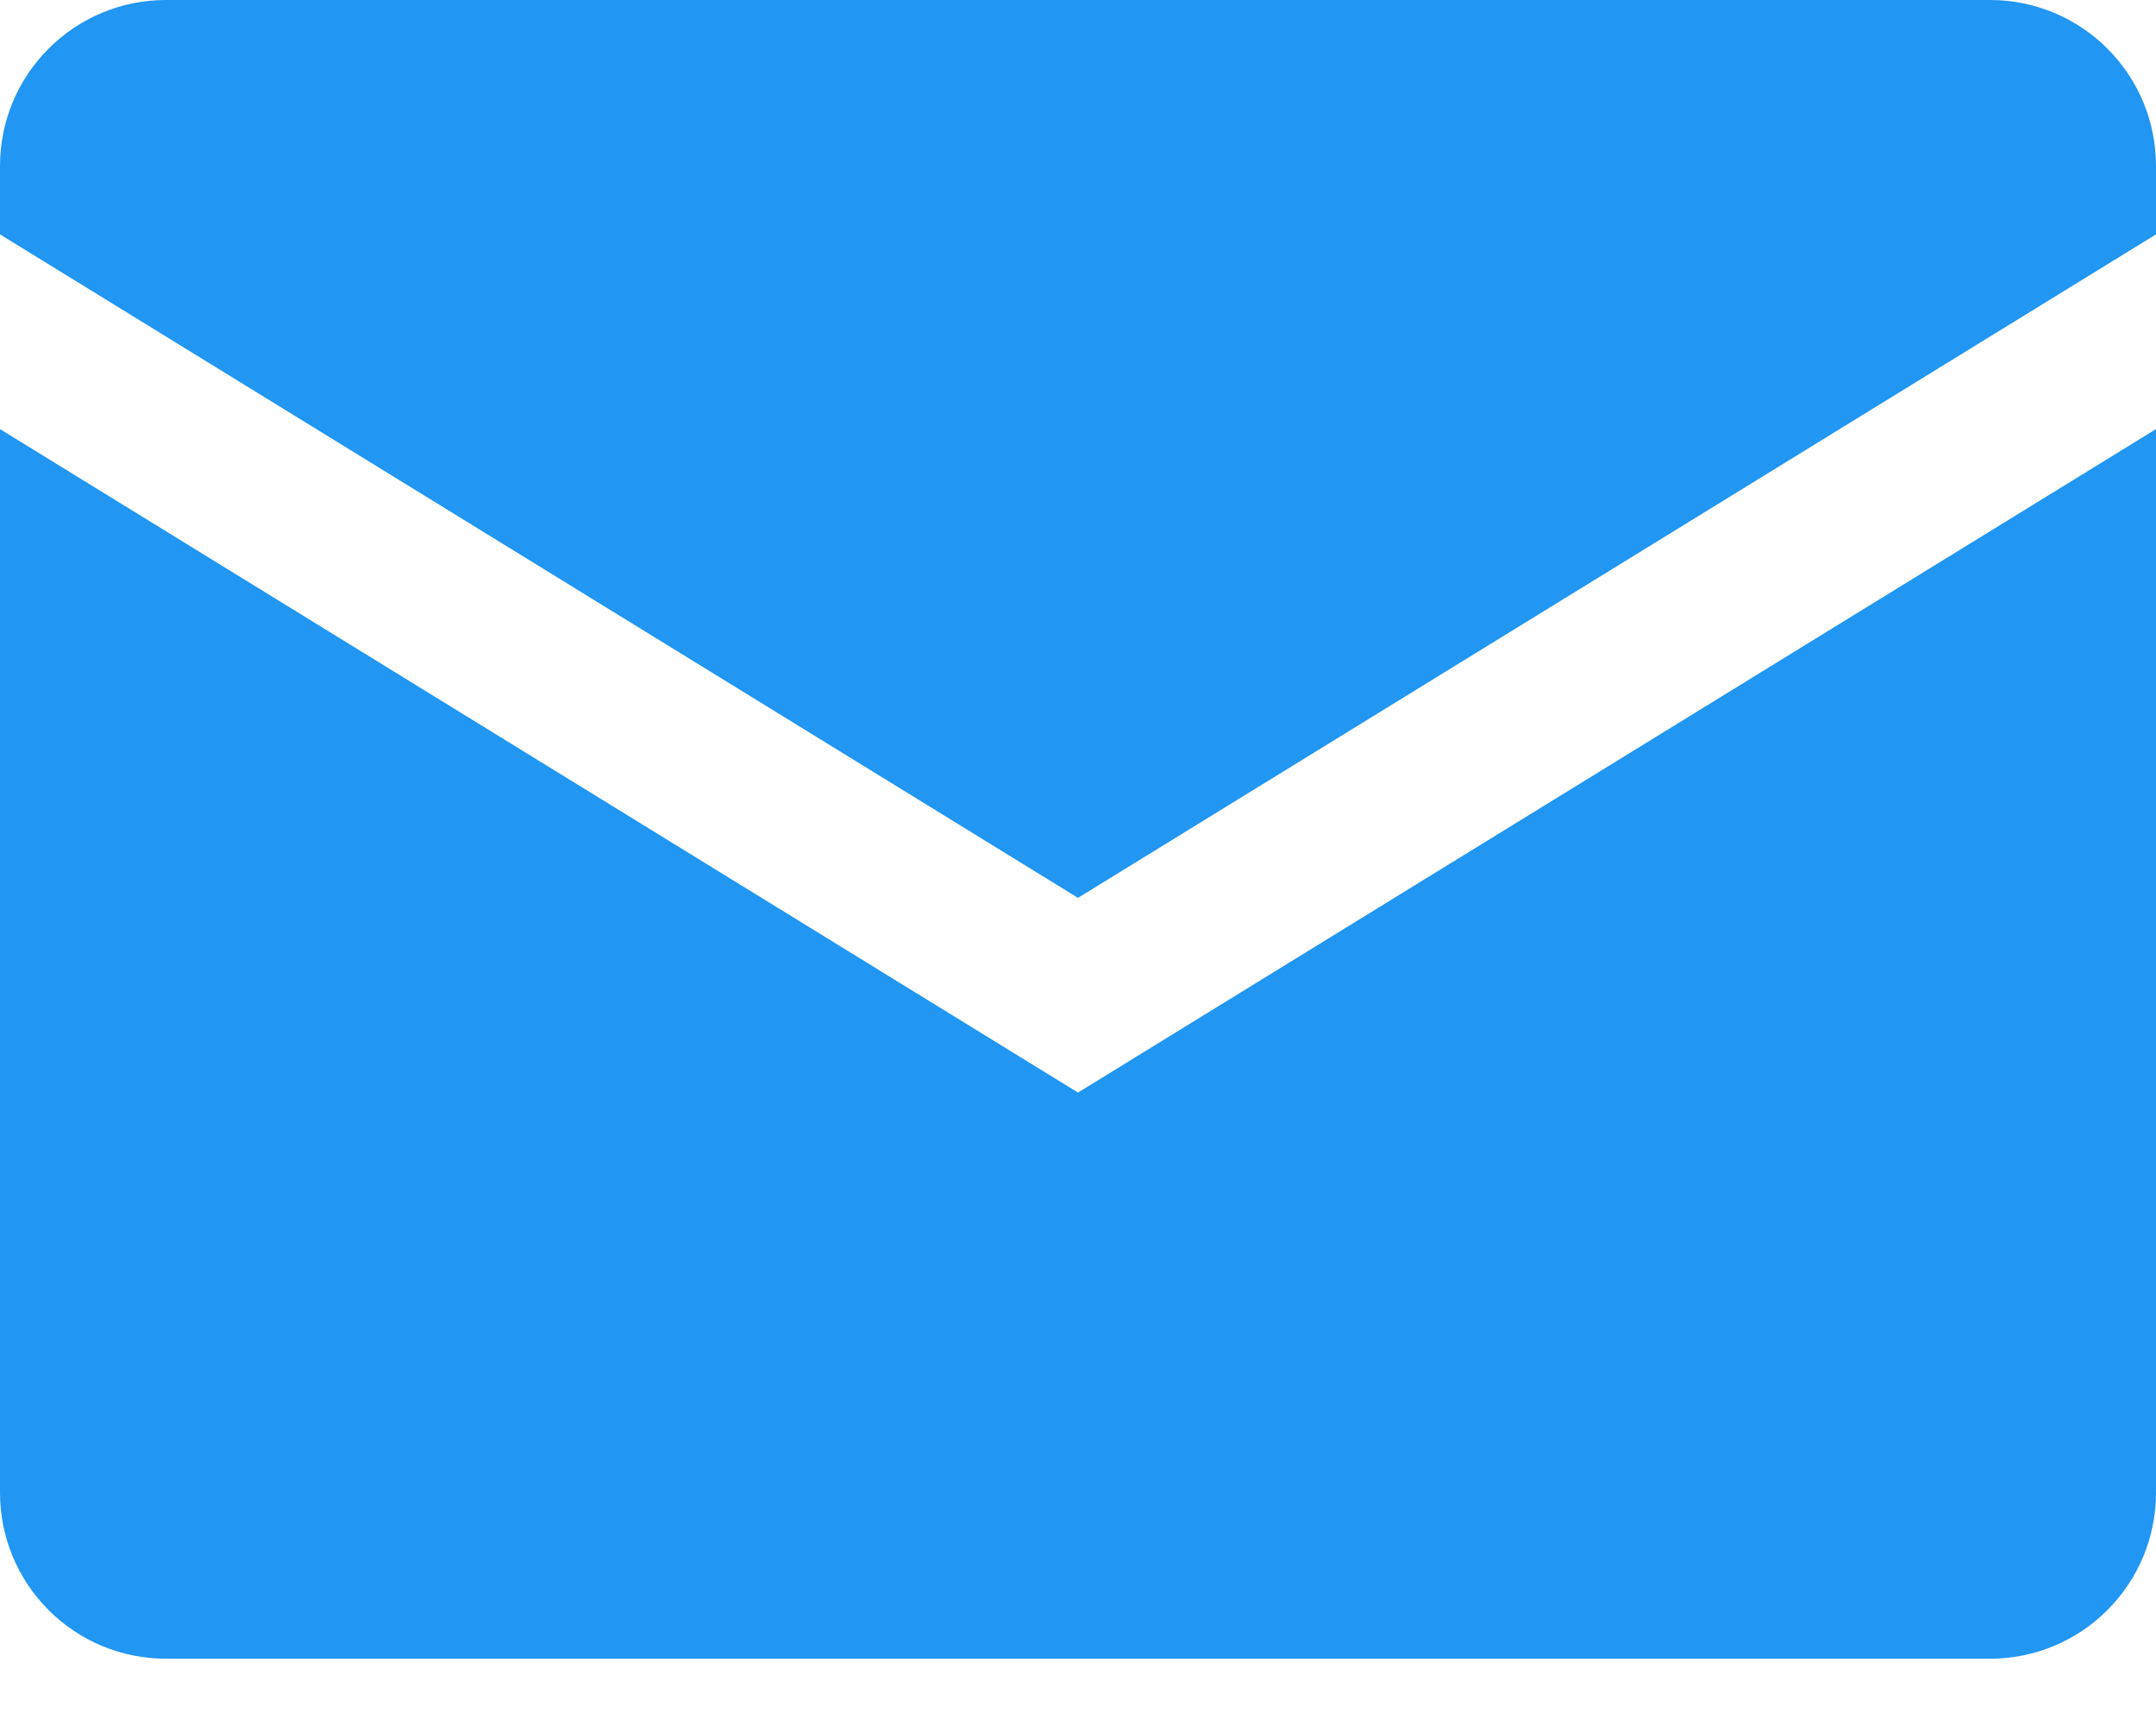 <?xml version="1.0" encoding="UTF-8"?> <svg xmlns="http://www.w3.org/2000/svg" width="20" height="16" viewBox="0 0 20 16" fill="none"> <path fill-rule="evenodd" clip-rule="evenodd" d="M1.538 0H18.462C18.87 0 19.261 0.162 19.549 0.451C19.838 0.739 20 1.13 20 1.538V2.174L10 8.328L0 2.174V1.538C0 1.13 0.162 0.739 0.451 0.451C0.739 0.162 1.13 0 1.538 0ZM0 13.846V3.98L10 10.134L20 3.98V13.846C20 14.254 19.838 14.646 19.549 14.934C19.261 15.223 18.87 15.385 18.462 15.385H1.538C1.13 15.385 0.739 15.223 0.451 14.934C0.162 14.646 0 14.254 0 13.846Z" fill="#2196F3"></path> </svg> 
